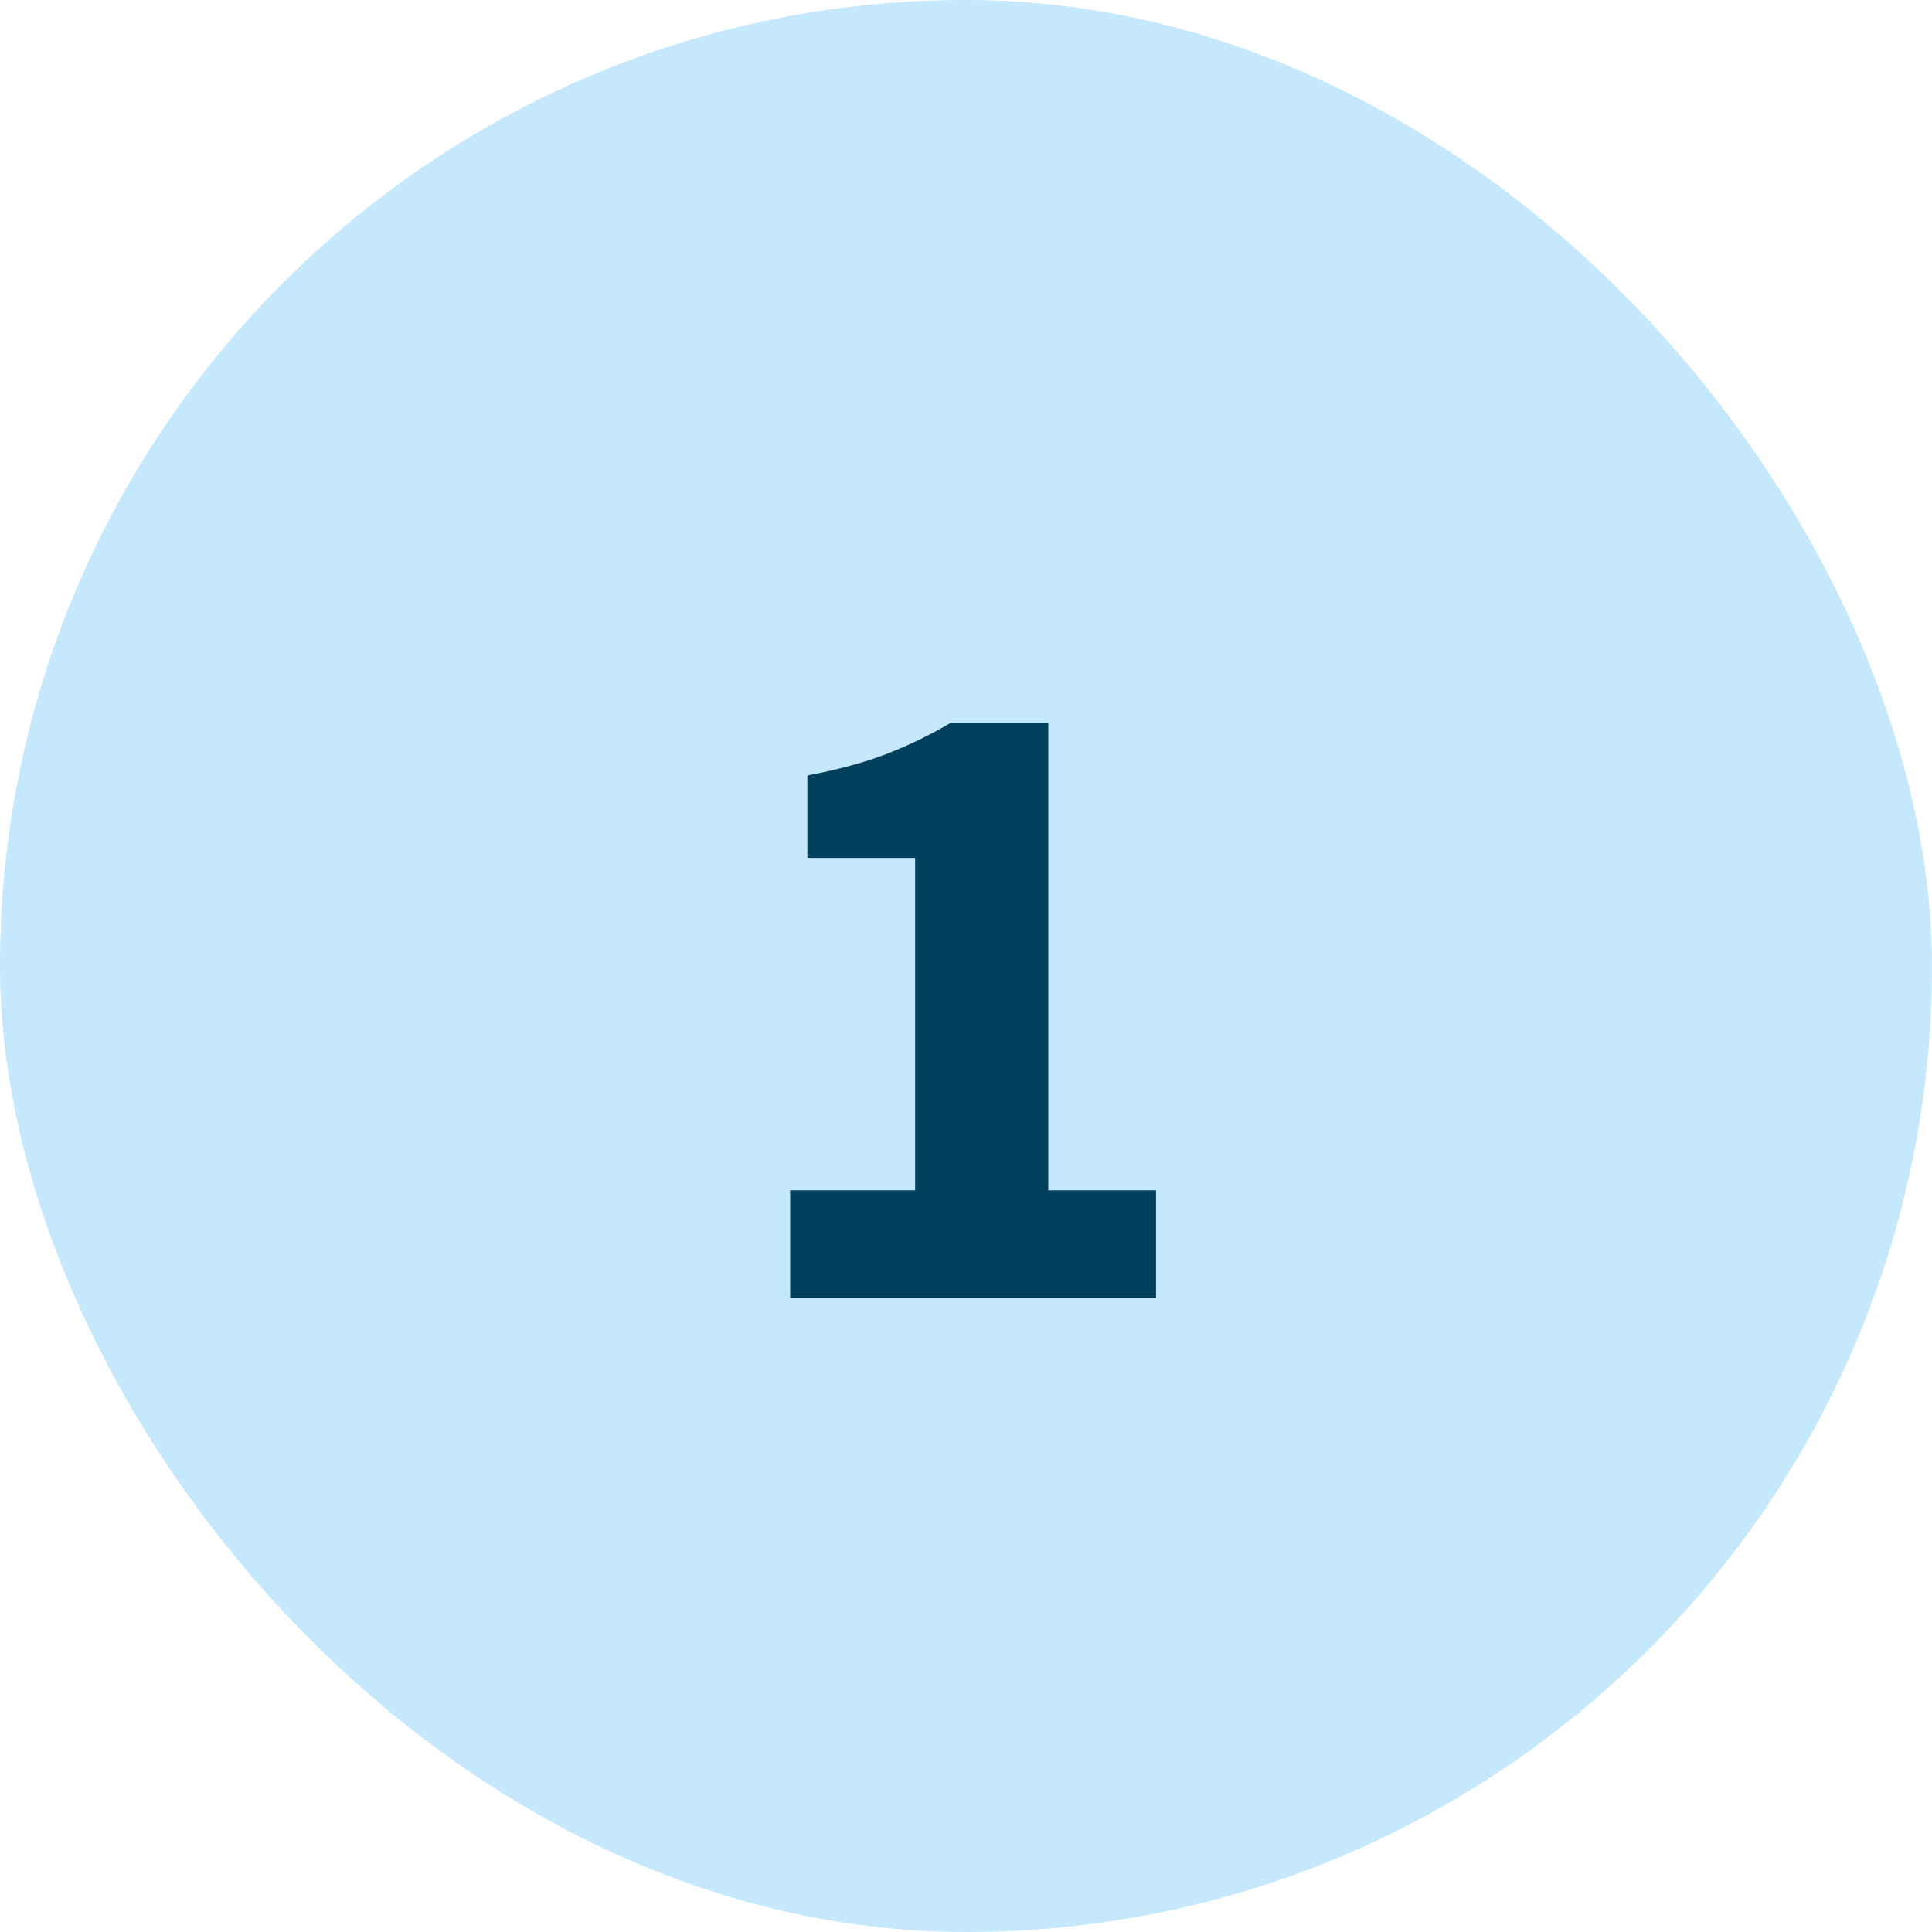 <svg width="64" height="64" viewBox="0 0 64 64" fill="none" xmlns="http://www.w3.org/2000/svg">
<rect width="64" height="64" rx="32" fill="#C5E8FC"/>
<path d="M26.175 43V39.43H30.315V28.42H26.745V25.69C27.785 25.49 28.665 25.25 29.385 24.97C30.105 24.69 30.805 24.35 31.485 23.95H34.725V39.43H38.295V43H26.175Z" fill="#00405C"/>
</svg>
